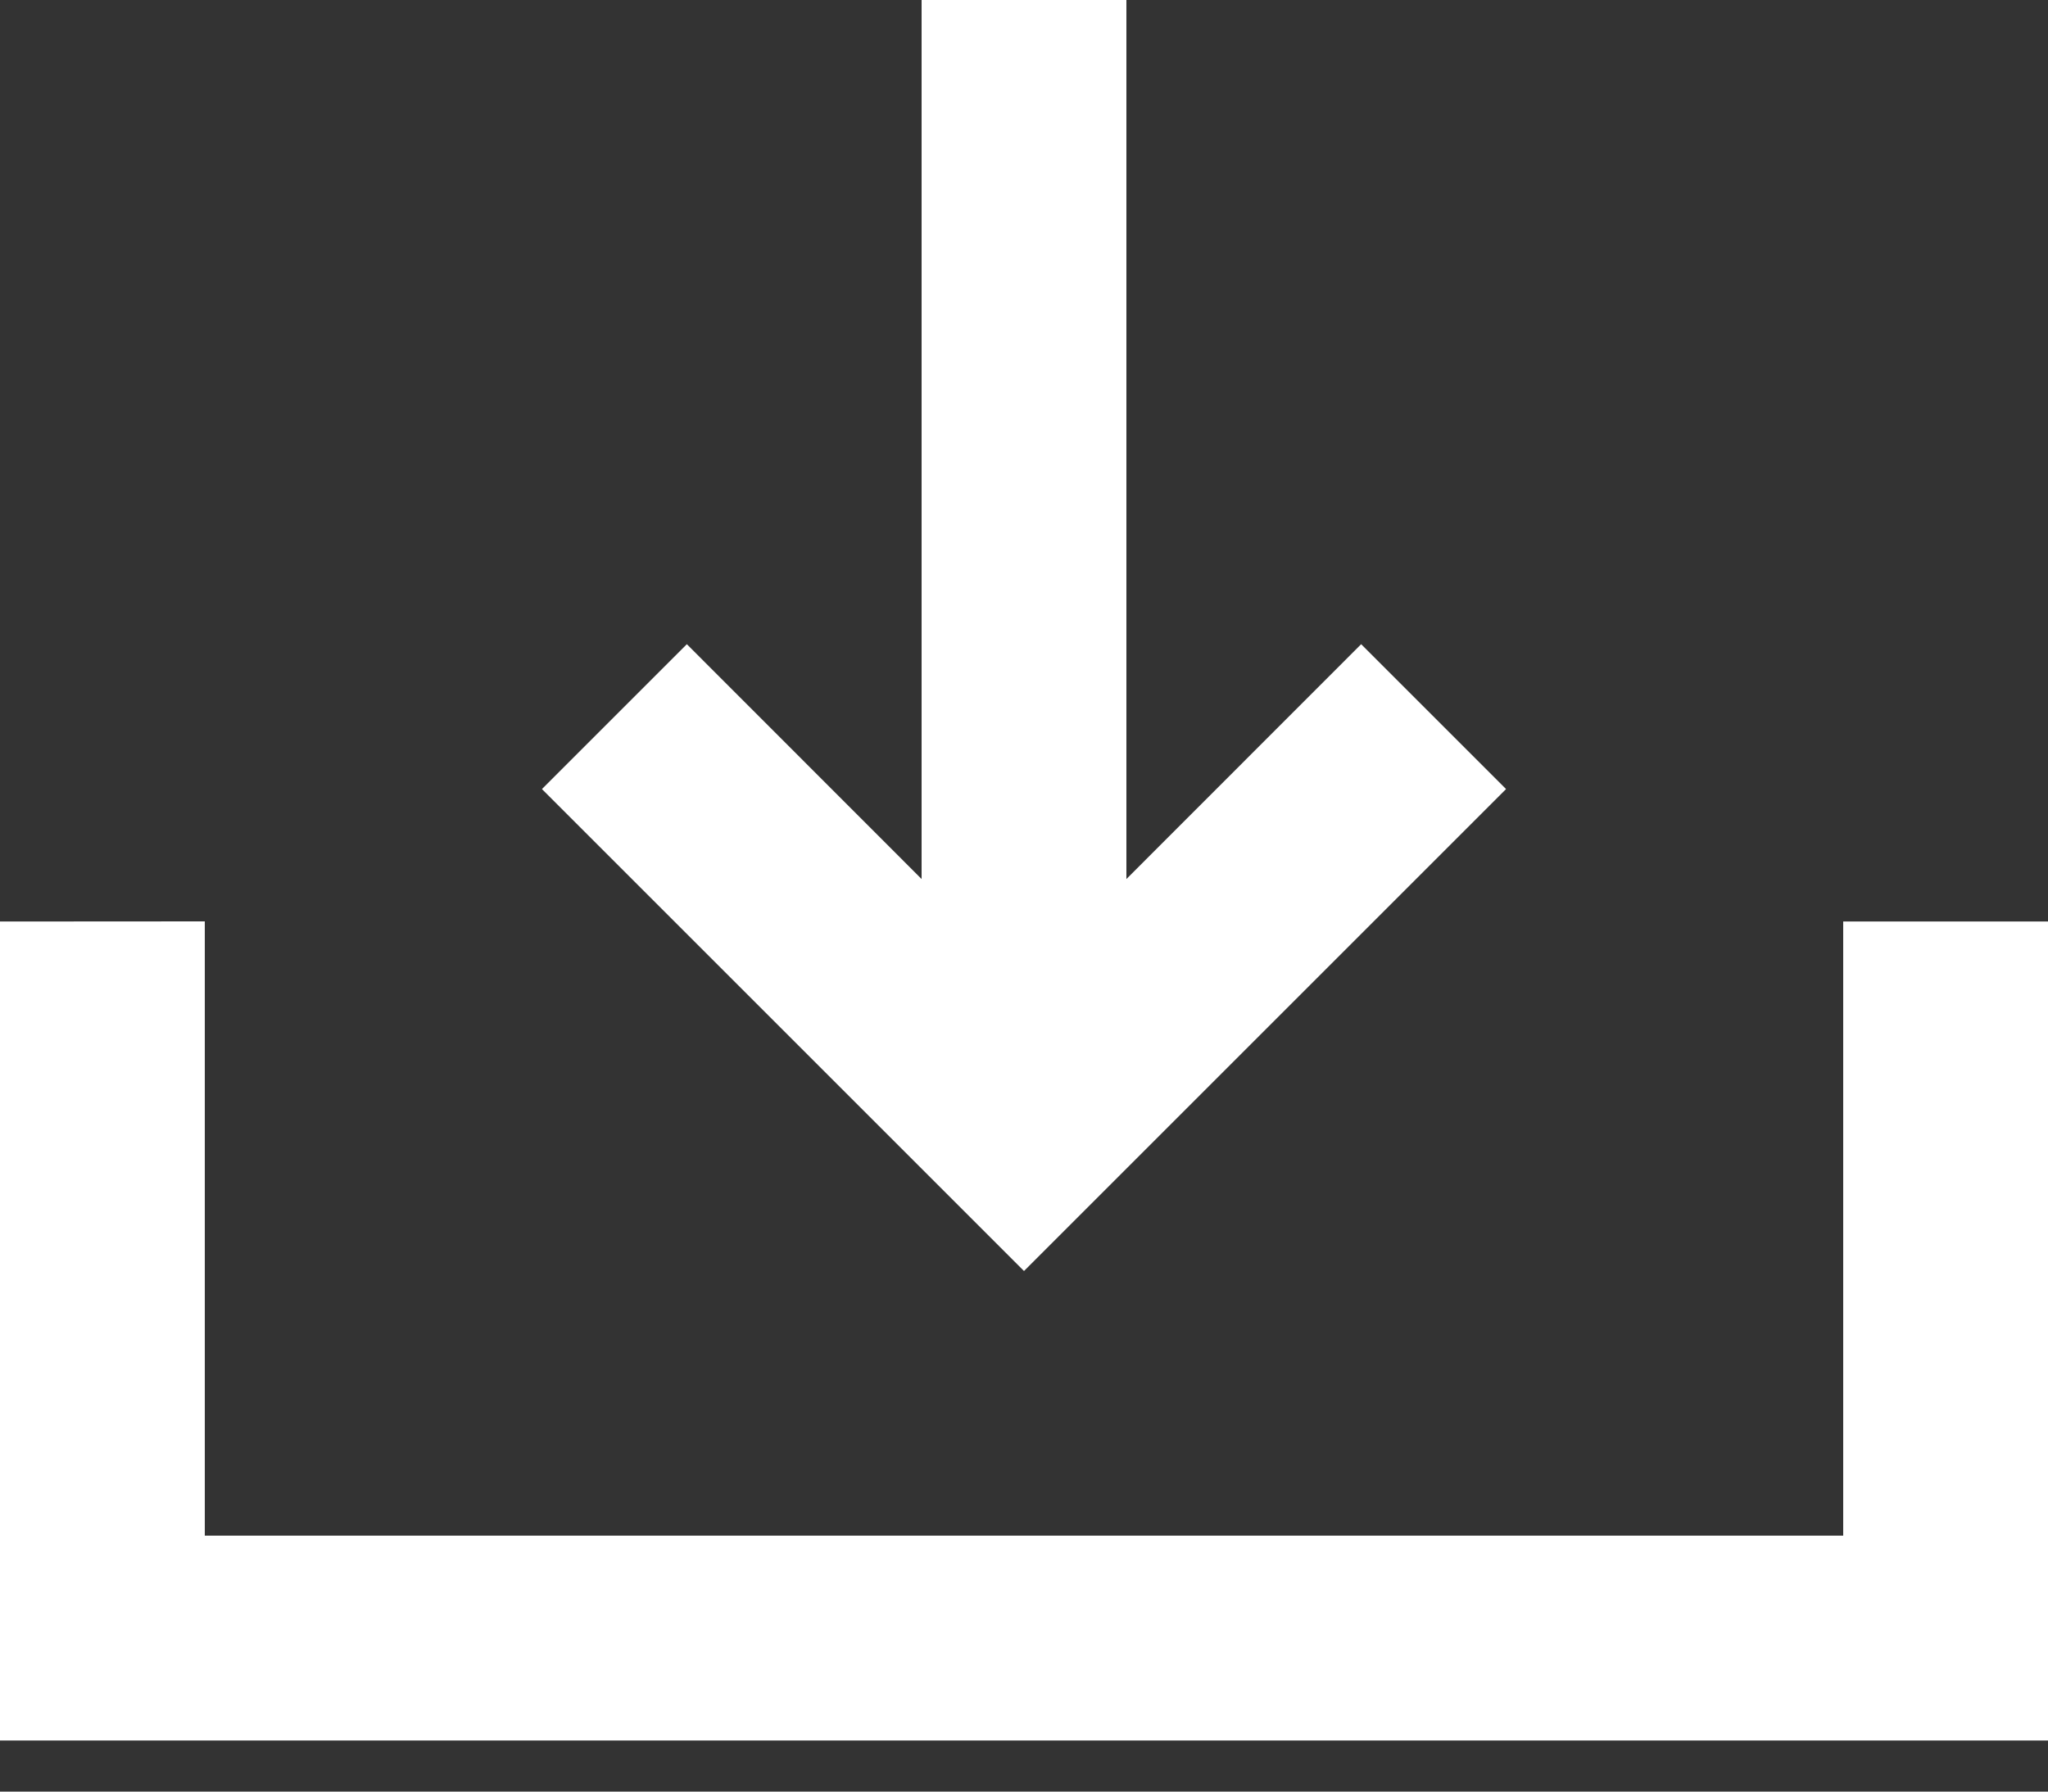 <?xml version="1.0" encoding="UTF-8"?>
<svg width="16px" height="14px" viewBox="0 0 16 14" version="1.1" xmlns="http://www.w3.org/2000/svg" xmlns:xlink="http://www.w3.org/1999/xlink">
    <rect x="0" y="0" width="16" height="14" fill="#333333" stroke="none"/>
    <title>Fill-2</title>
    <g id="Symbols" stroke="none" stroke-width="1" fill="none" fill-rule="evenodd">
        <g id="descargar" fill="#ffffff" fill-rule="nonzero">
            <path d="M7.2,8e-05 L7.2,6.869 L5.366,5.034 L4.234,6.166 L8,9.932 L11.766,6.166 L10.634,5.034 L8.8,6.869 L8.8,8e-05 L7.2,8e-05 Z M0,7.201 L0,13.601 L16,13.601 L16,7.201 L14.4,7.201 L14.4,12 L1.6,12 L1.6,7.2 L0,7.201 Z" id="Fill-2"/>
        </g>
    </g>
</svg>